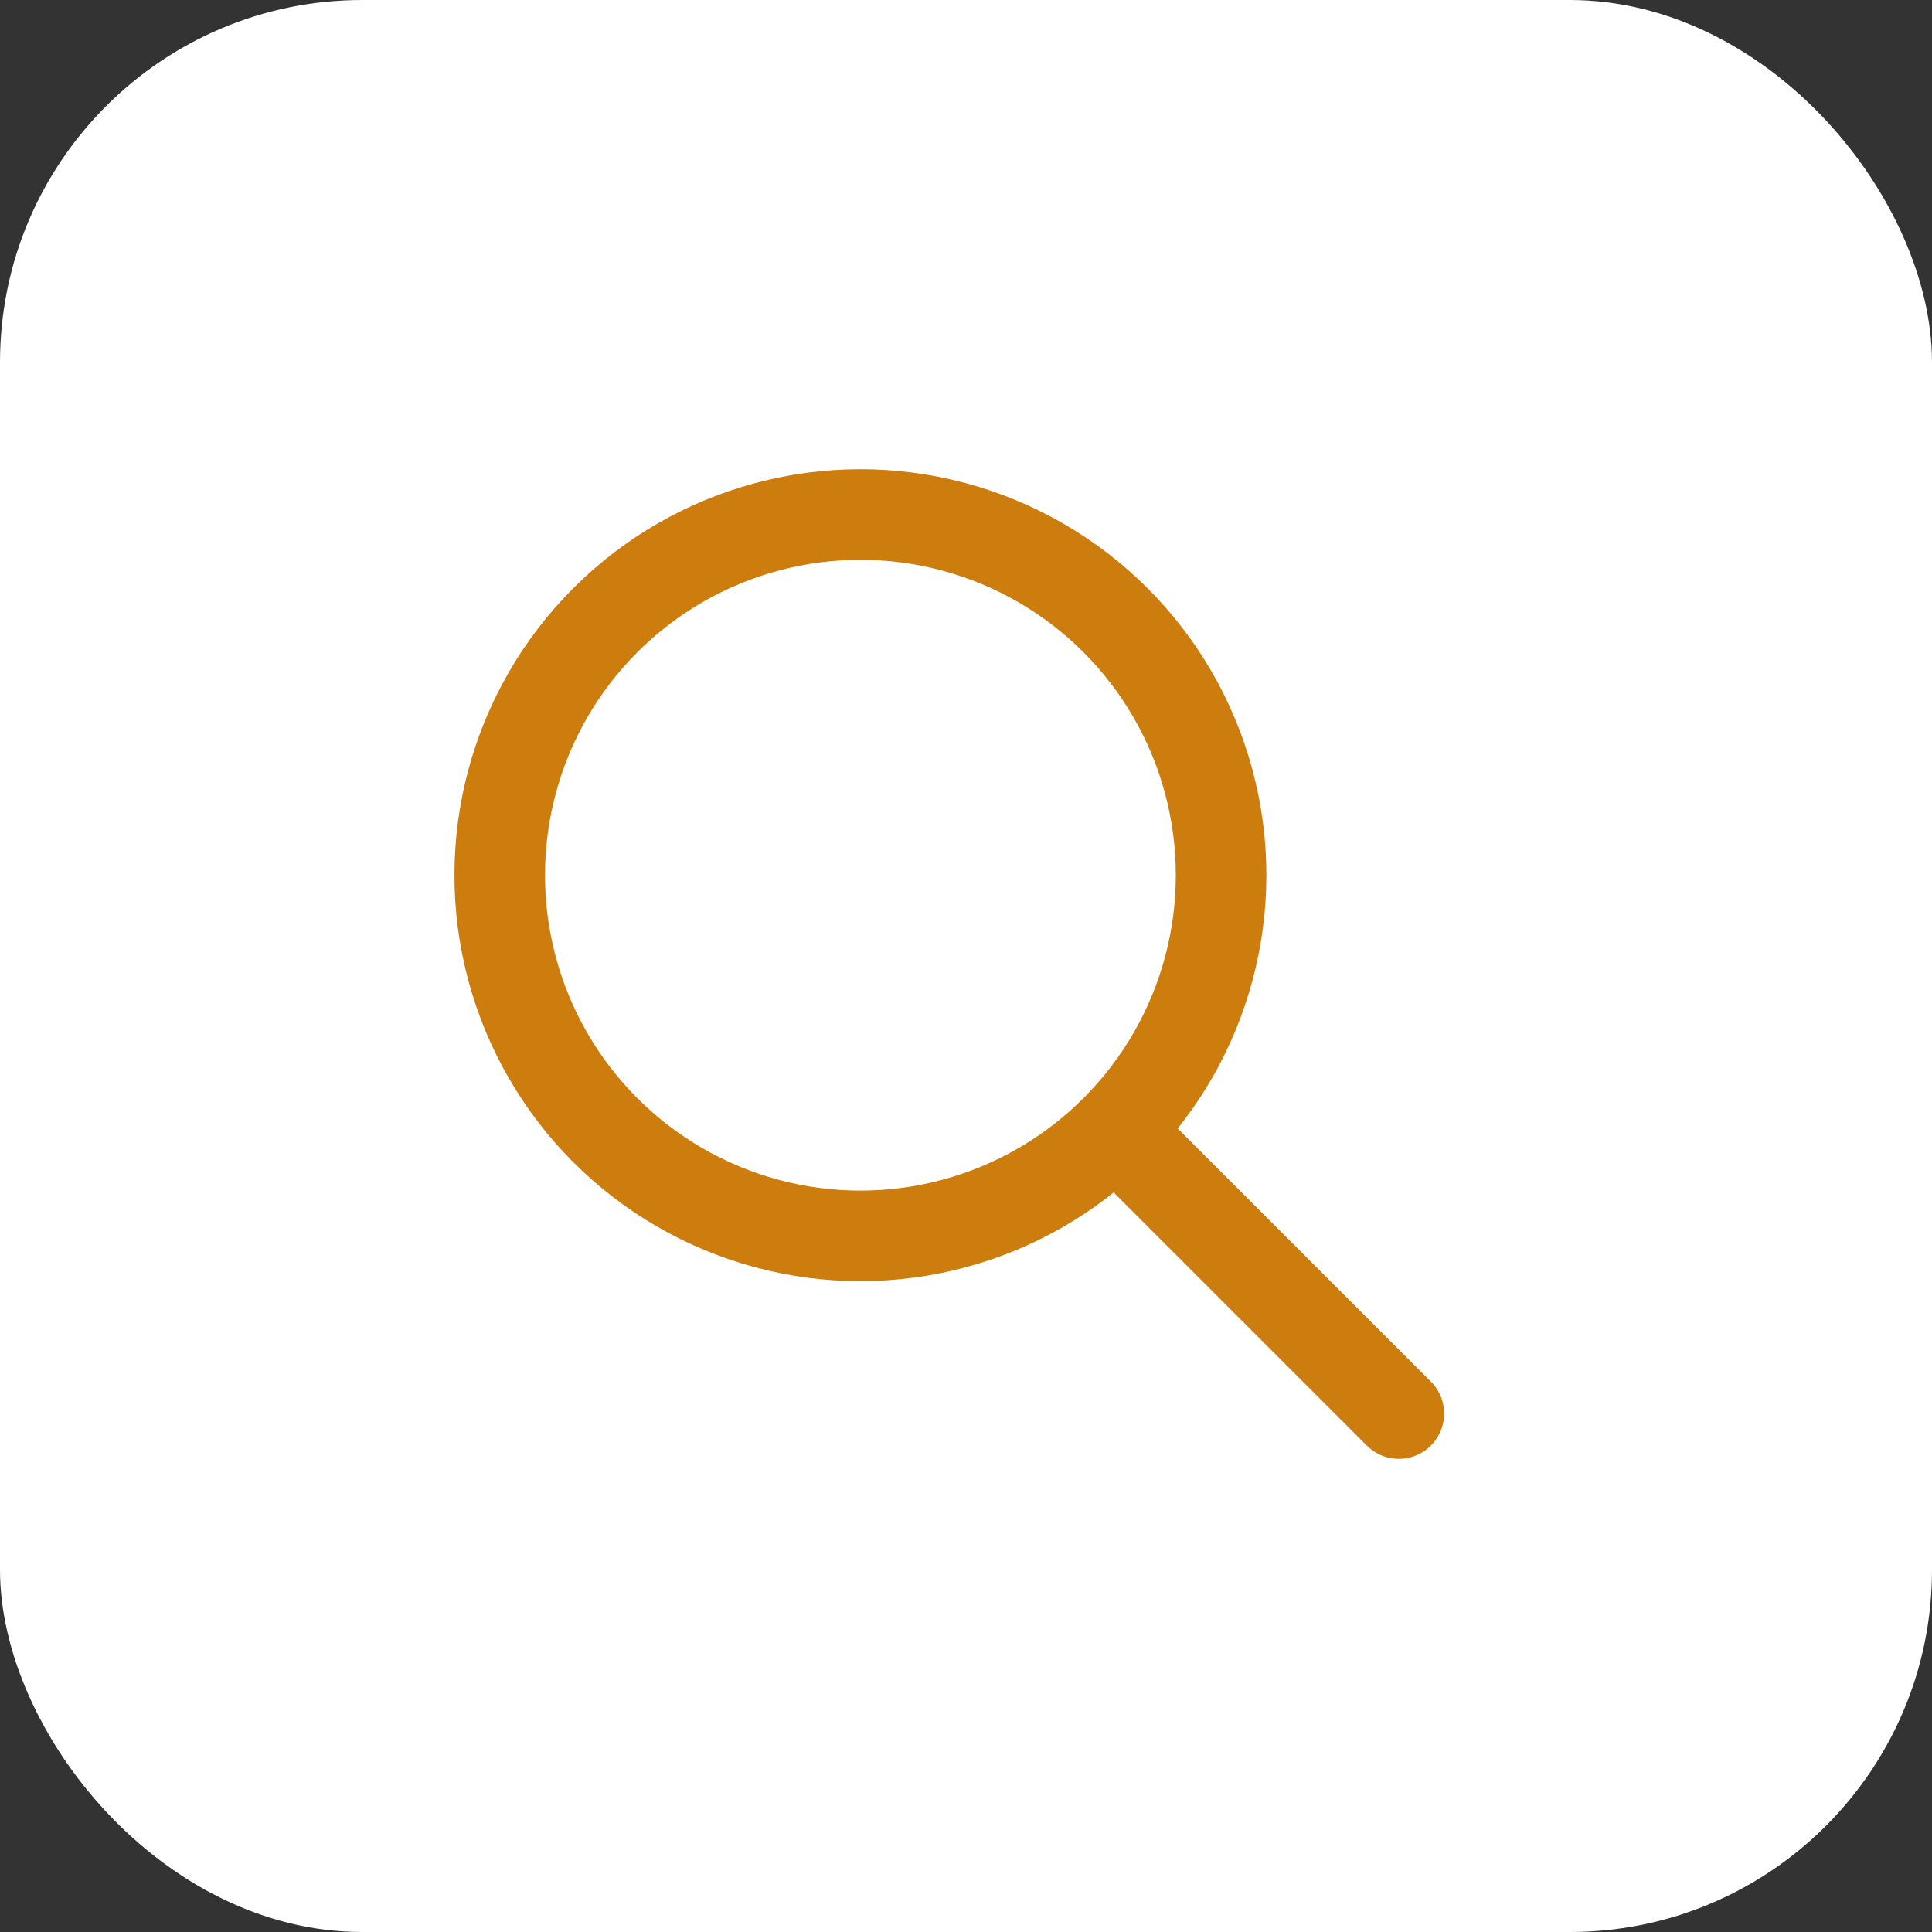 <svg width="32" height="32" viewBox="0 0 32 32" fill="none" xmlns="http://www.w3.org/2000/svg">
<rect x="0" y="0" width="32" height="32" fill="#333333" stroke="none"/>
<rect width="32" height="32" rx="6" fill="white"/>
<circle cx="14.251" cy="14.496" r="5.974" transform="rotate(45 14.251 14.496)" stroke="#CD7C0E" stroke-width="1.5"/>
<path d="M23.169 23.413L18.815 19.06" stroke="#CD7C0E" stroke-width="1.5" stroke-linecap="round" stroke-linejoin="round"/>
</svg>
